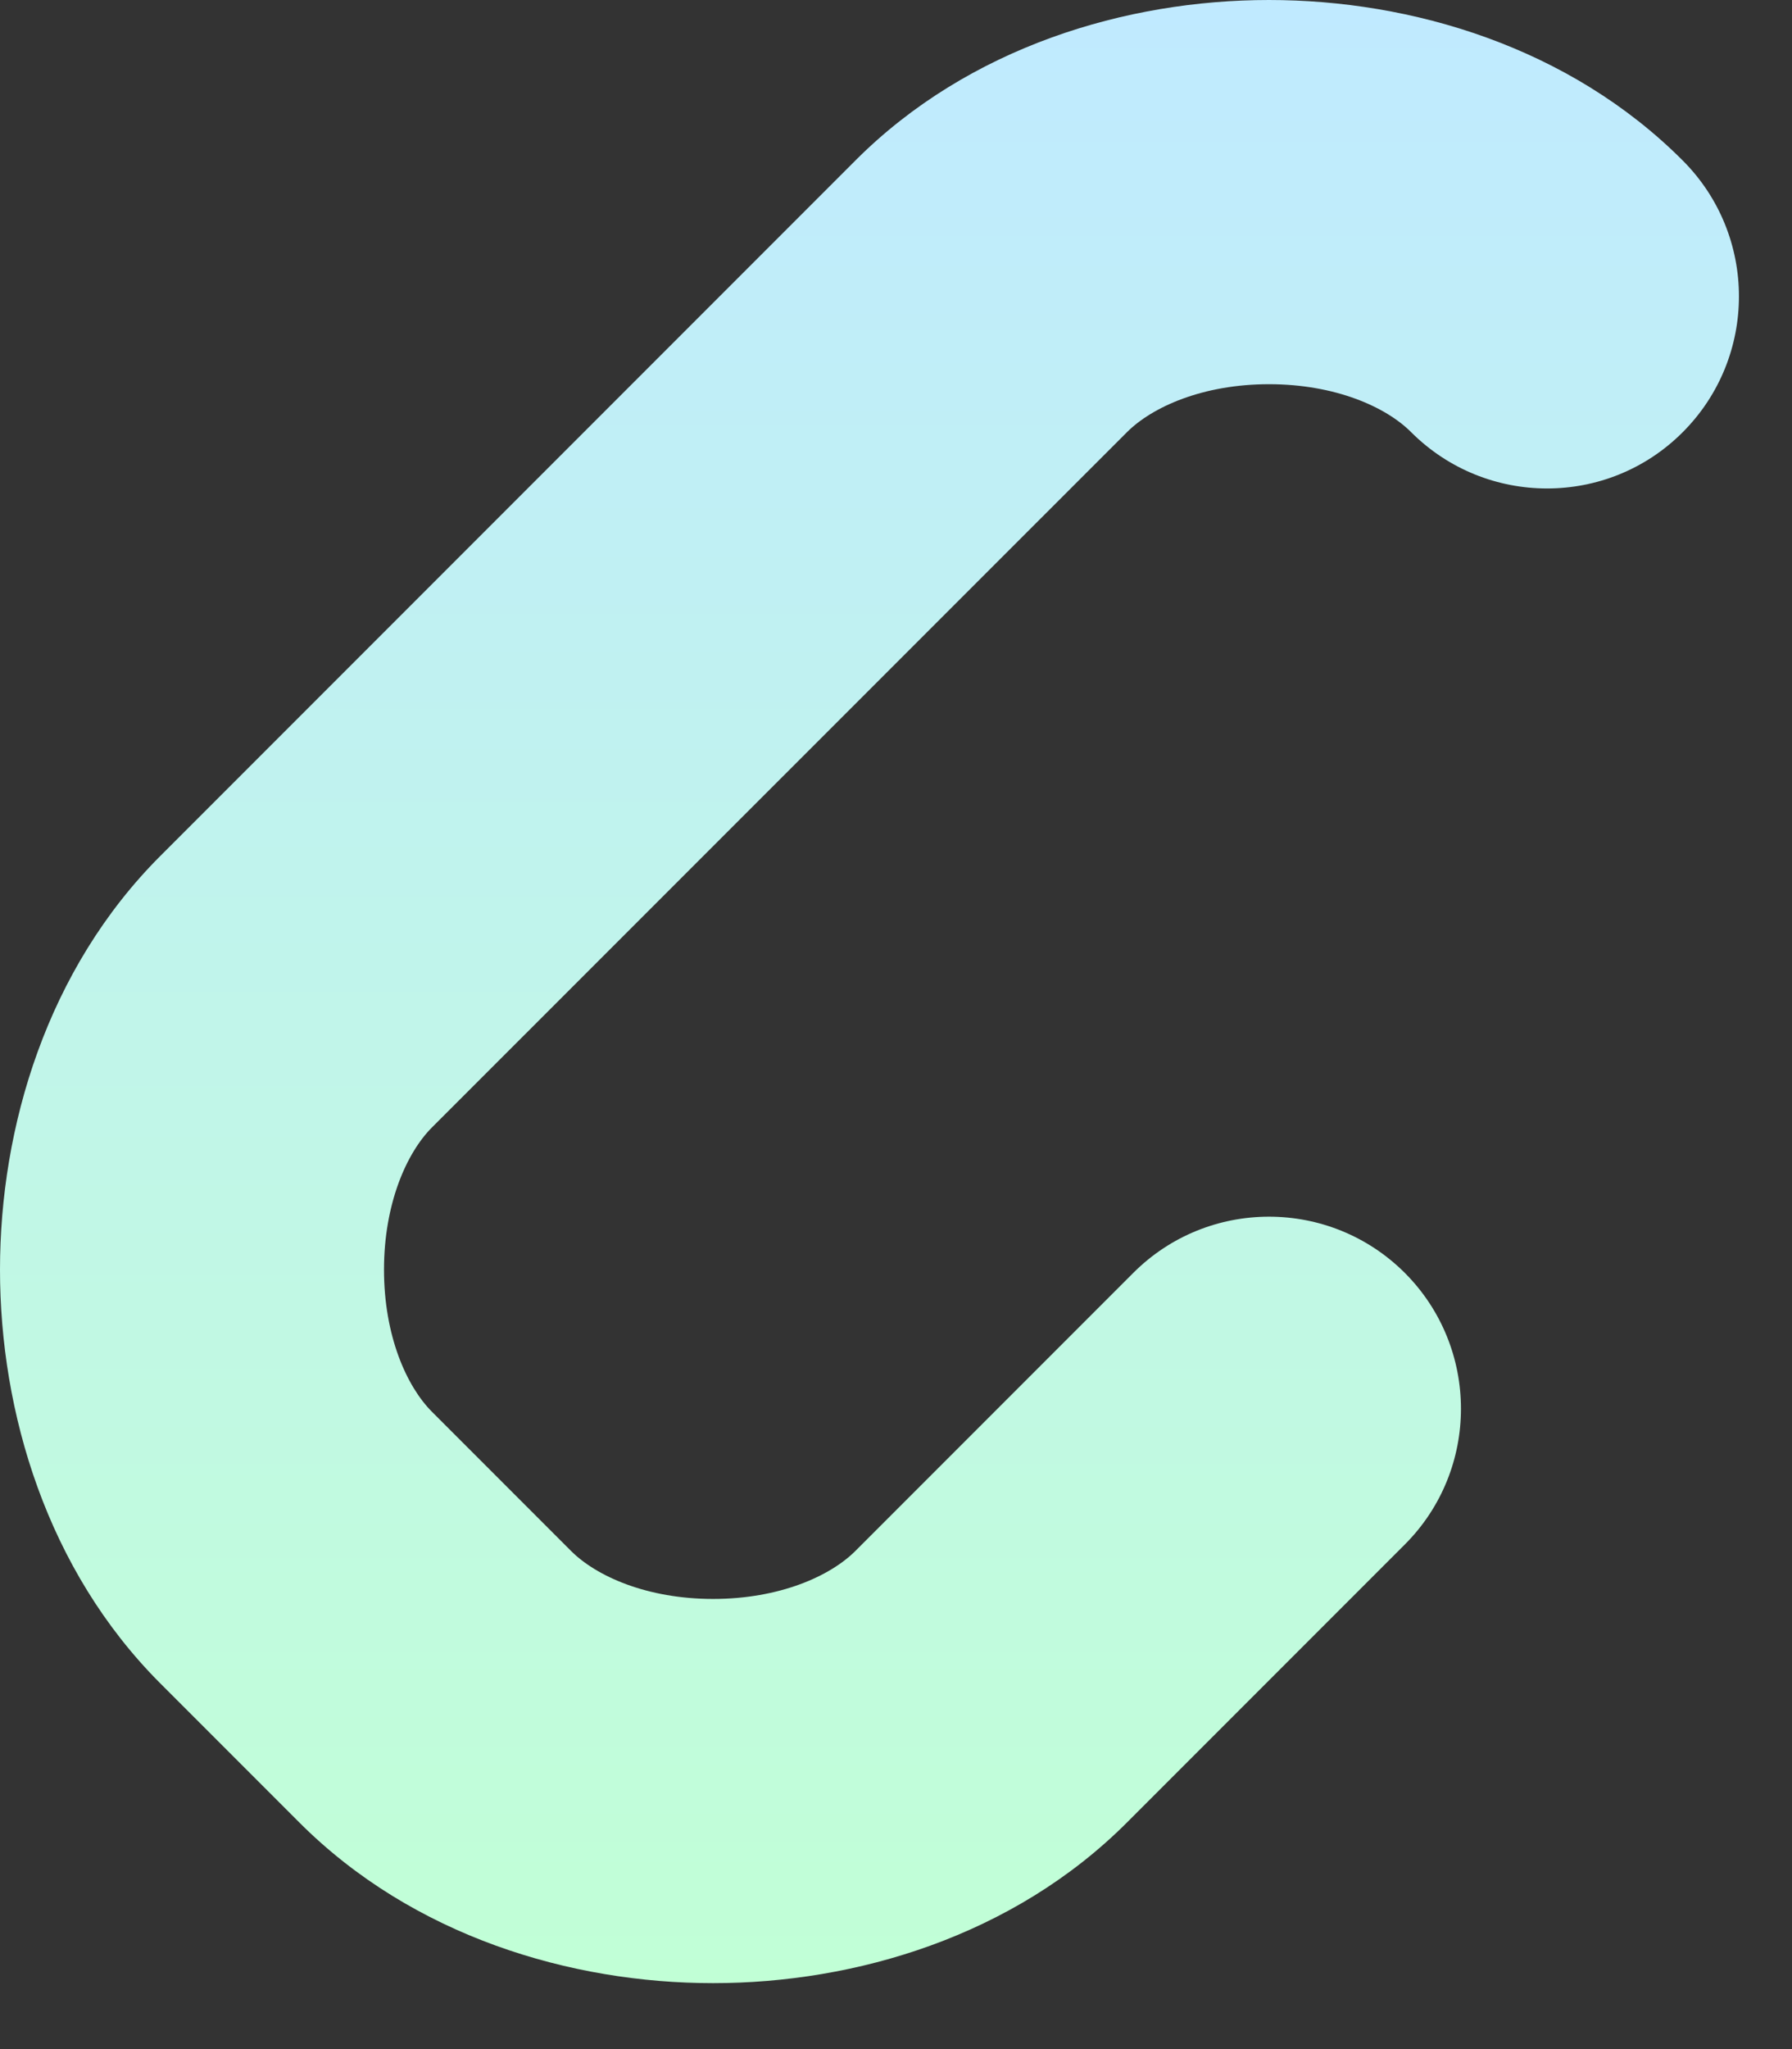 <?xml version="1.0" encoding="utf-8"?>
<svg xmlns="http://www.w3.org/2000/svg" fill="none" height="100%" overflow="visible" preserveAspectRatio="none" style="display: block;" viewBox="0 0 14 16" width="100%">
<rect x="0" y="0" width="14" height="16" fill="#333333" stroke="none"/>
<path d="M9.914 0C11.026 0 12.259 0.365 13.146 1.253C13.732 1.839 13.732 2.789 13.146 3.375C12.561 3.961 11.611 3.96 11.025 3.375C10.828 3.177 10.431 3 9.914 3C9.398 3 9.002 3.177 8.804 3.375L3.375 8.803C3.177 9.001 3 9.398 3 9.914C3 10.431 3.177 10.826 3.375 11.024L4.461 12.11C4.659 12.308 5.055 12.485 5.571 12.485C6.088 12.485 6.485 12.308 6.683 12.11L8.854 9.939C9.439 9.354 10.389 9.354 10.975 9.939C11.56 10.525 11.56 11.475 10.975 12.06L8.804 14.231C7.916 15.119 6.683 15.485 5.571 15.485C4.459 15.485 3.227 15.119 2.339 14.231L1.254 13.146C0.366 12.259 3.05346e-05 11.026 0 9.914C0 8.802 0.366 7.569 1.254 6.682L6.683 1.253C7.57 0.365 8.802 4.89346e-05 9.914 0Z" fill="url(#paint0_linear_0_3950)" id="Vector"/>
<defs>
<linearGradient gradientUnits="userSpaceOnUse" id="paint0_linear_0_3950" x1="6.793" x2="6.793" y1="0" y2="15.485">
<stop stop-color="#C0EAFF"/>
<stop offset="1" stop-color="#C1FFD6"/>
</linearGradient>
</defs>
</svg>